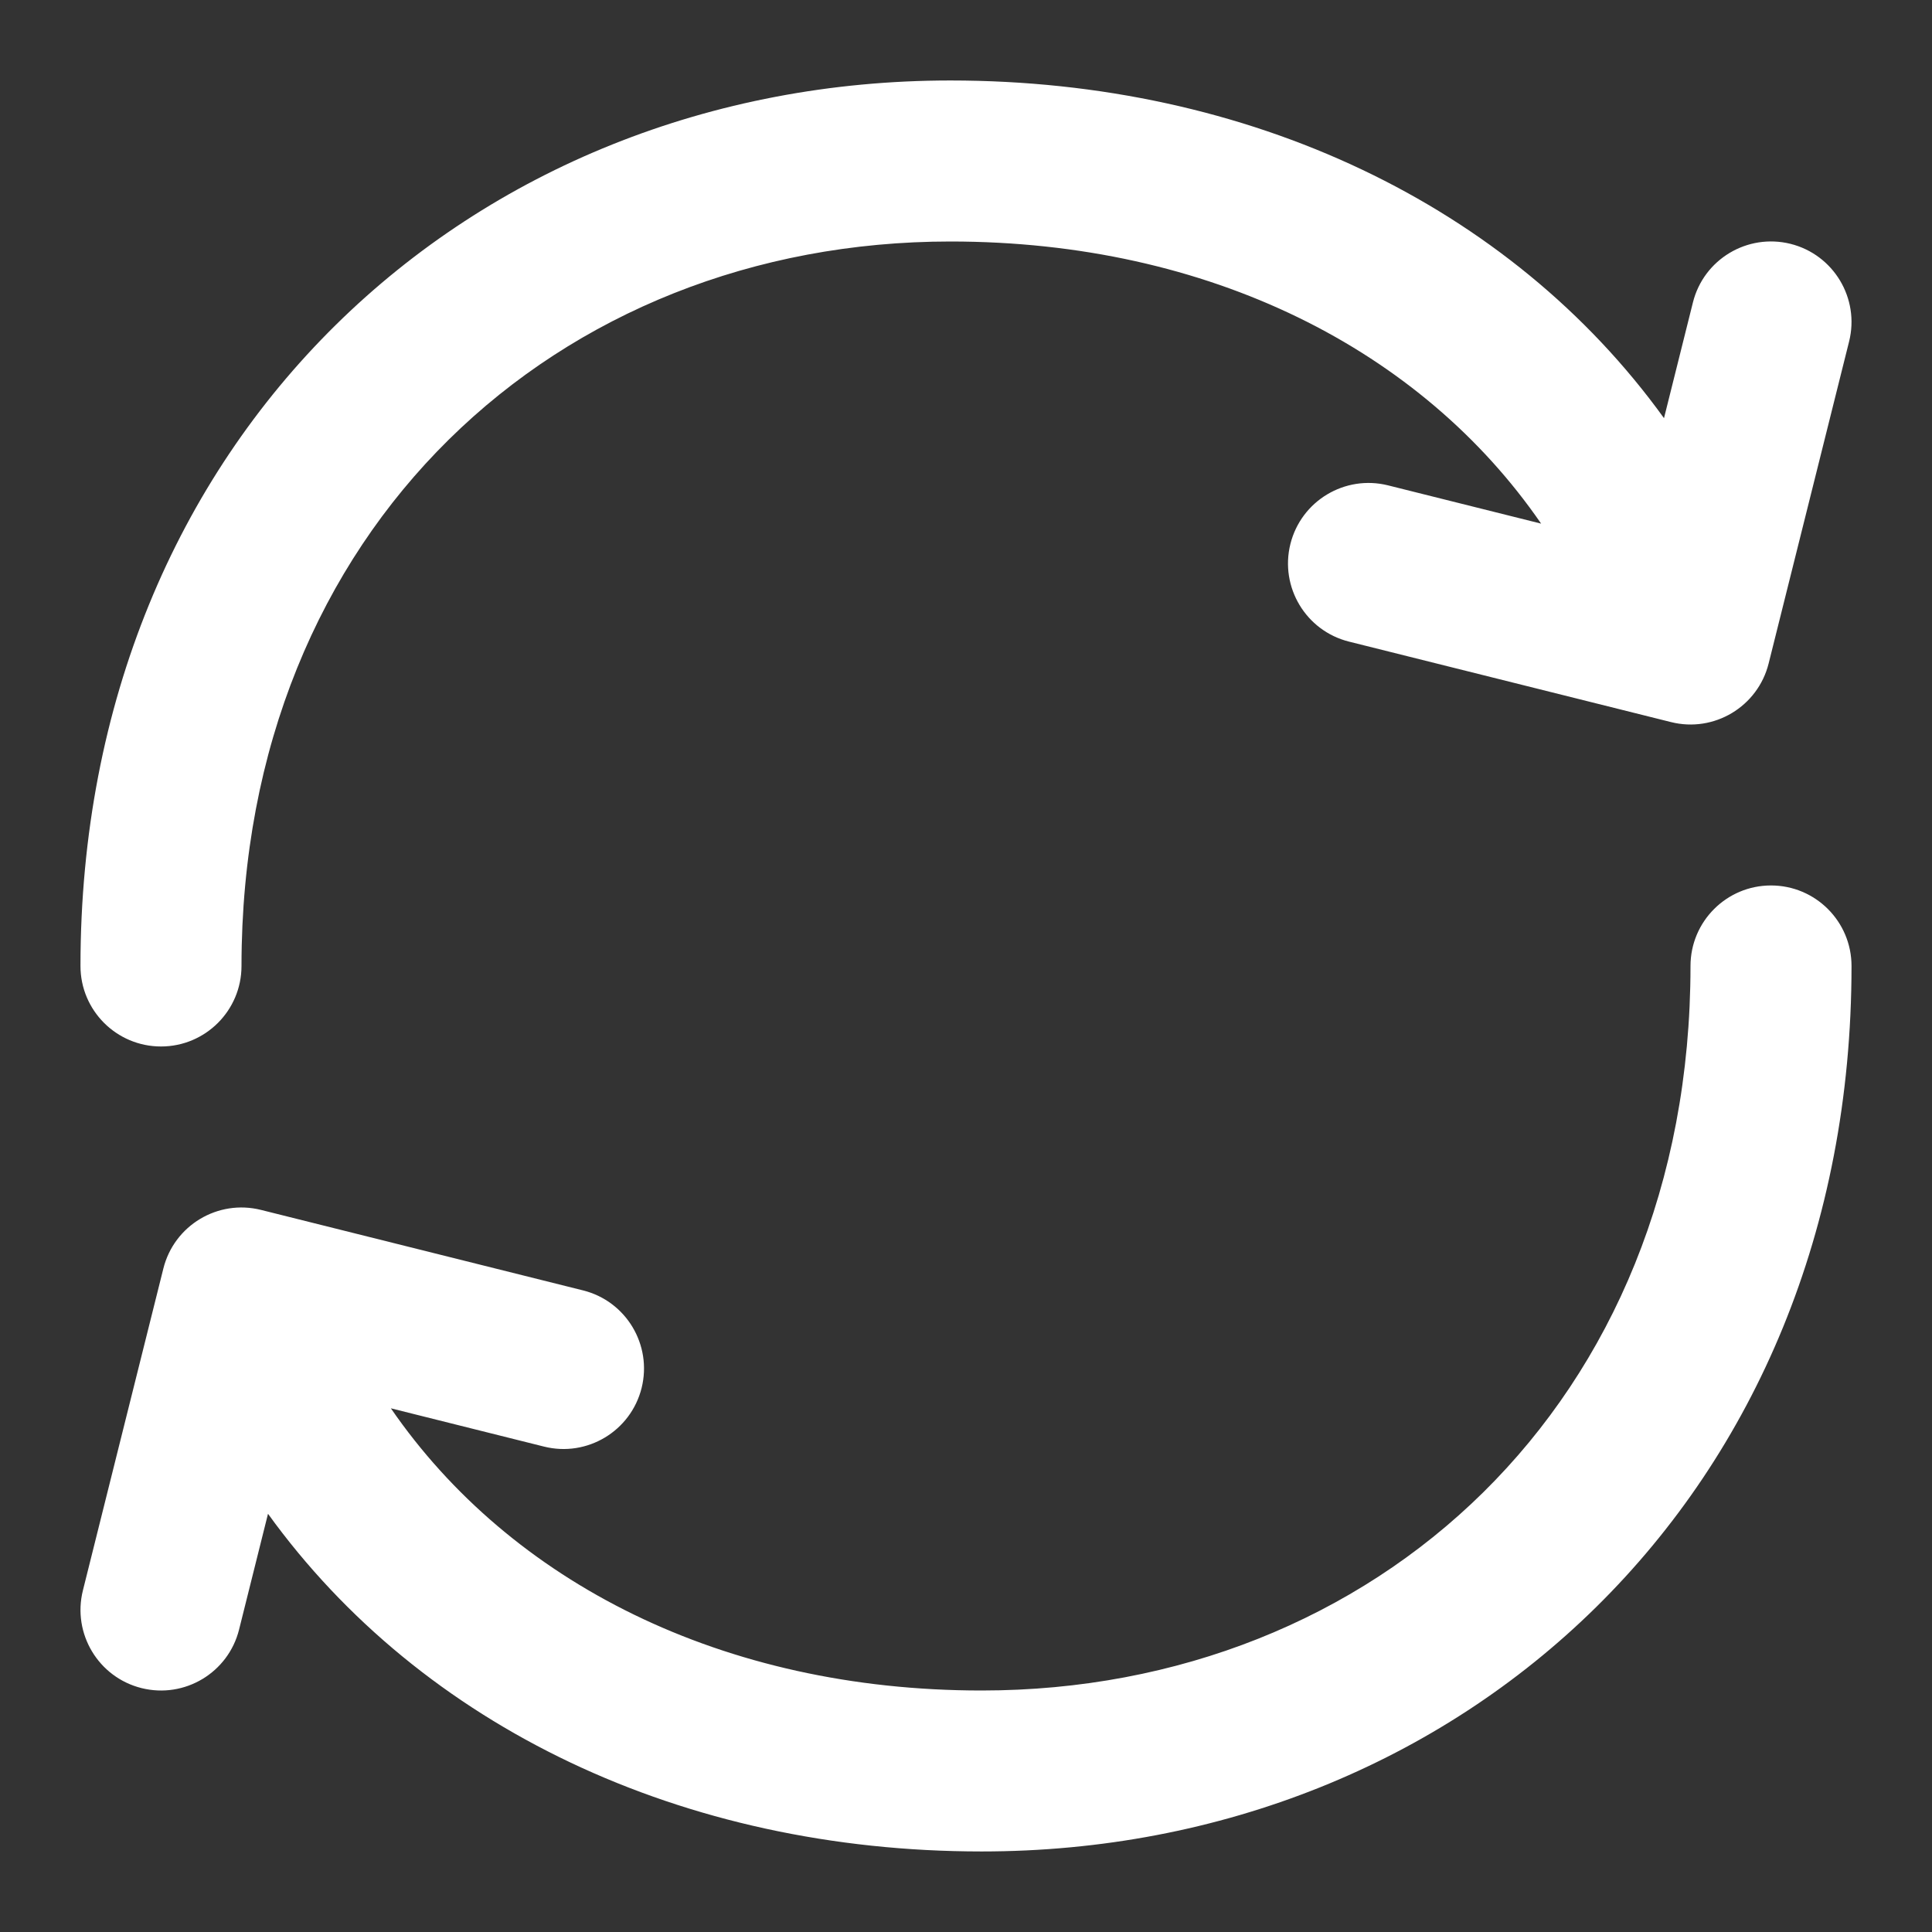 <svg width="32" height="32" viewBox="0 0 32 32" fill="none" xmlns="http://www.w3.org/2000/svg">
<rect x="0" y="0" width="32" height="32" fill="#333333" stroke="none"/>
<path fill-rule="evenodd" clip-rule="evenodd" d="M15.741 4C9.239 4 4 8.753 4 16C4 16.736 3.403 17.333 2.667 17.333C1.93 17.333 1.333 16.736 1.333 16C1.333 7.246 7.801 1.333 15.741 1.333C20.693 1.333 25.015 3.398 27.561 6.926L28.04 5.01C28.218 4.295 28.942 3.861 29.657 4.039C30.371 4.218 30.805 4.942 30.627 5.656L29.294 10.99C29.115 11.704 28.391 12.139 27.677 11.96L22.343 10.627C21.629 10.448 21.195 9.724 21.373 9.01C21.552 8.295 22.276 7.861 22.99 8.039L25.526 8.673C23.545 5.795 20.035 4 15.741 4ZM29.333 14.666C30.07 14.666 30.667 15.263 30.667 16C30.667 24.753 24.199 30.666 16.259 30.666C11.308 30.666 6.986 28.601 4.439 25.073L3.96 26.99C3.782 27.704 3.058 28.139 2.343 27.96C1.629 27.781 1.195 27.057 1.373 26.343L2.706 21.01C2.885 20.295 3.609 19.861 4.323 20.04L9.657 21.373C10.371 21.551 10.805 22.275 10.627 22.99C10.448 23.704 9.724 24.139 9.01 23.96L6.474 23.326C8.455 26.205 11.966 28 16.259 28C22.761 28 28 23.246 28 16C28 15.263 28.597 14.666 29.333 14.666Z" fill="white"/>
</svg>
